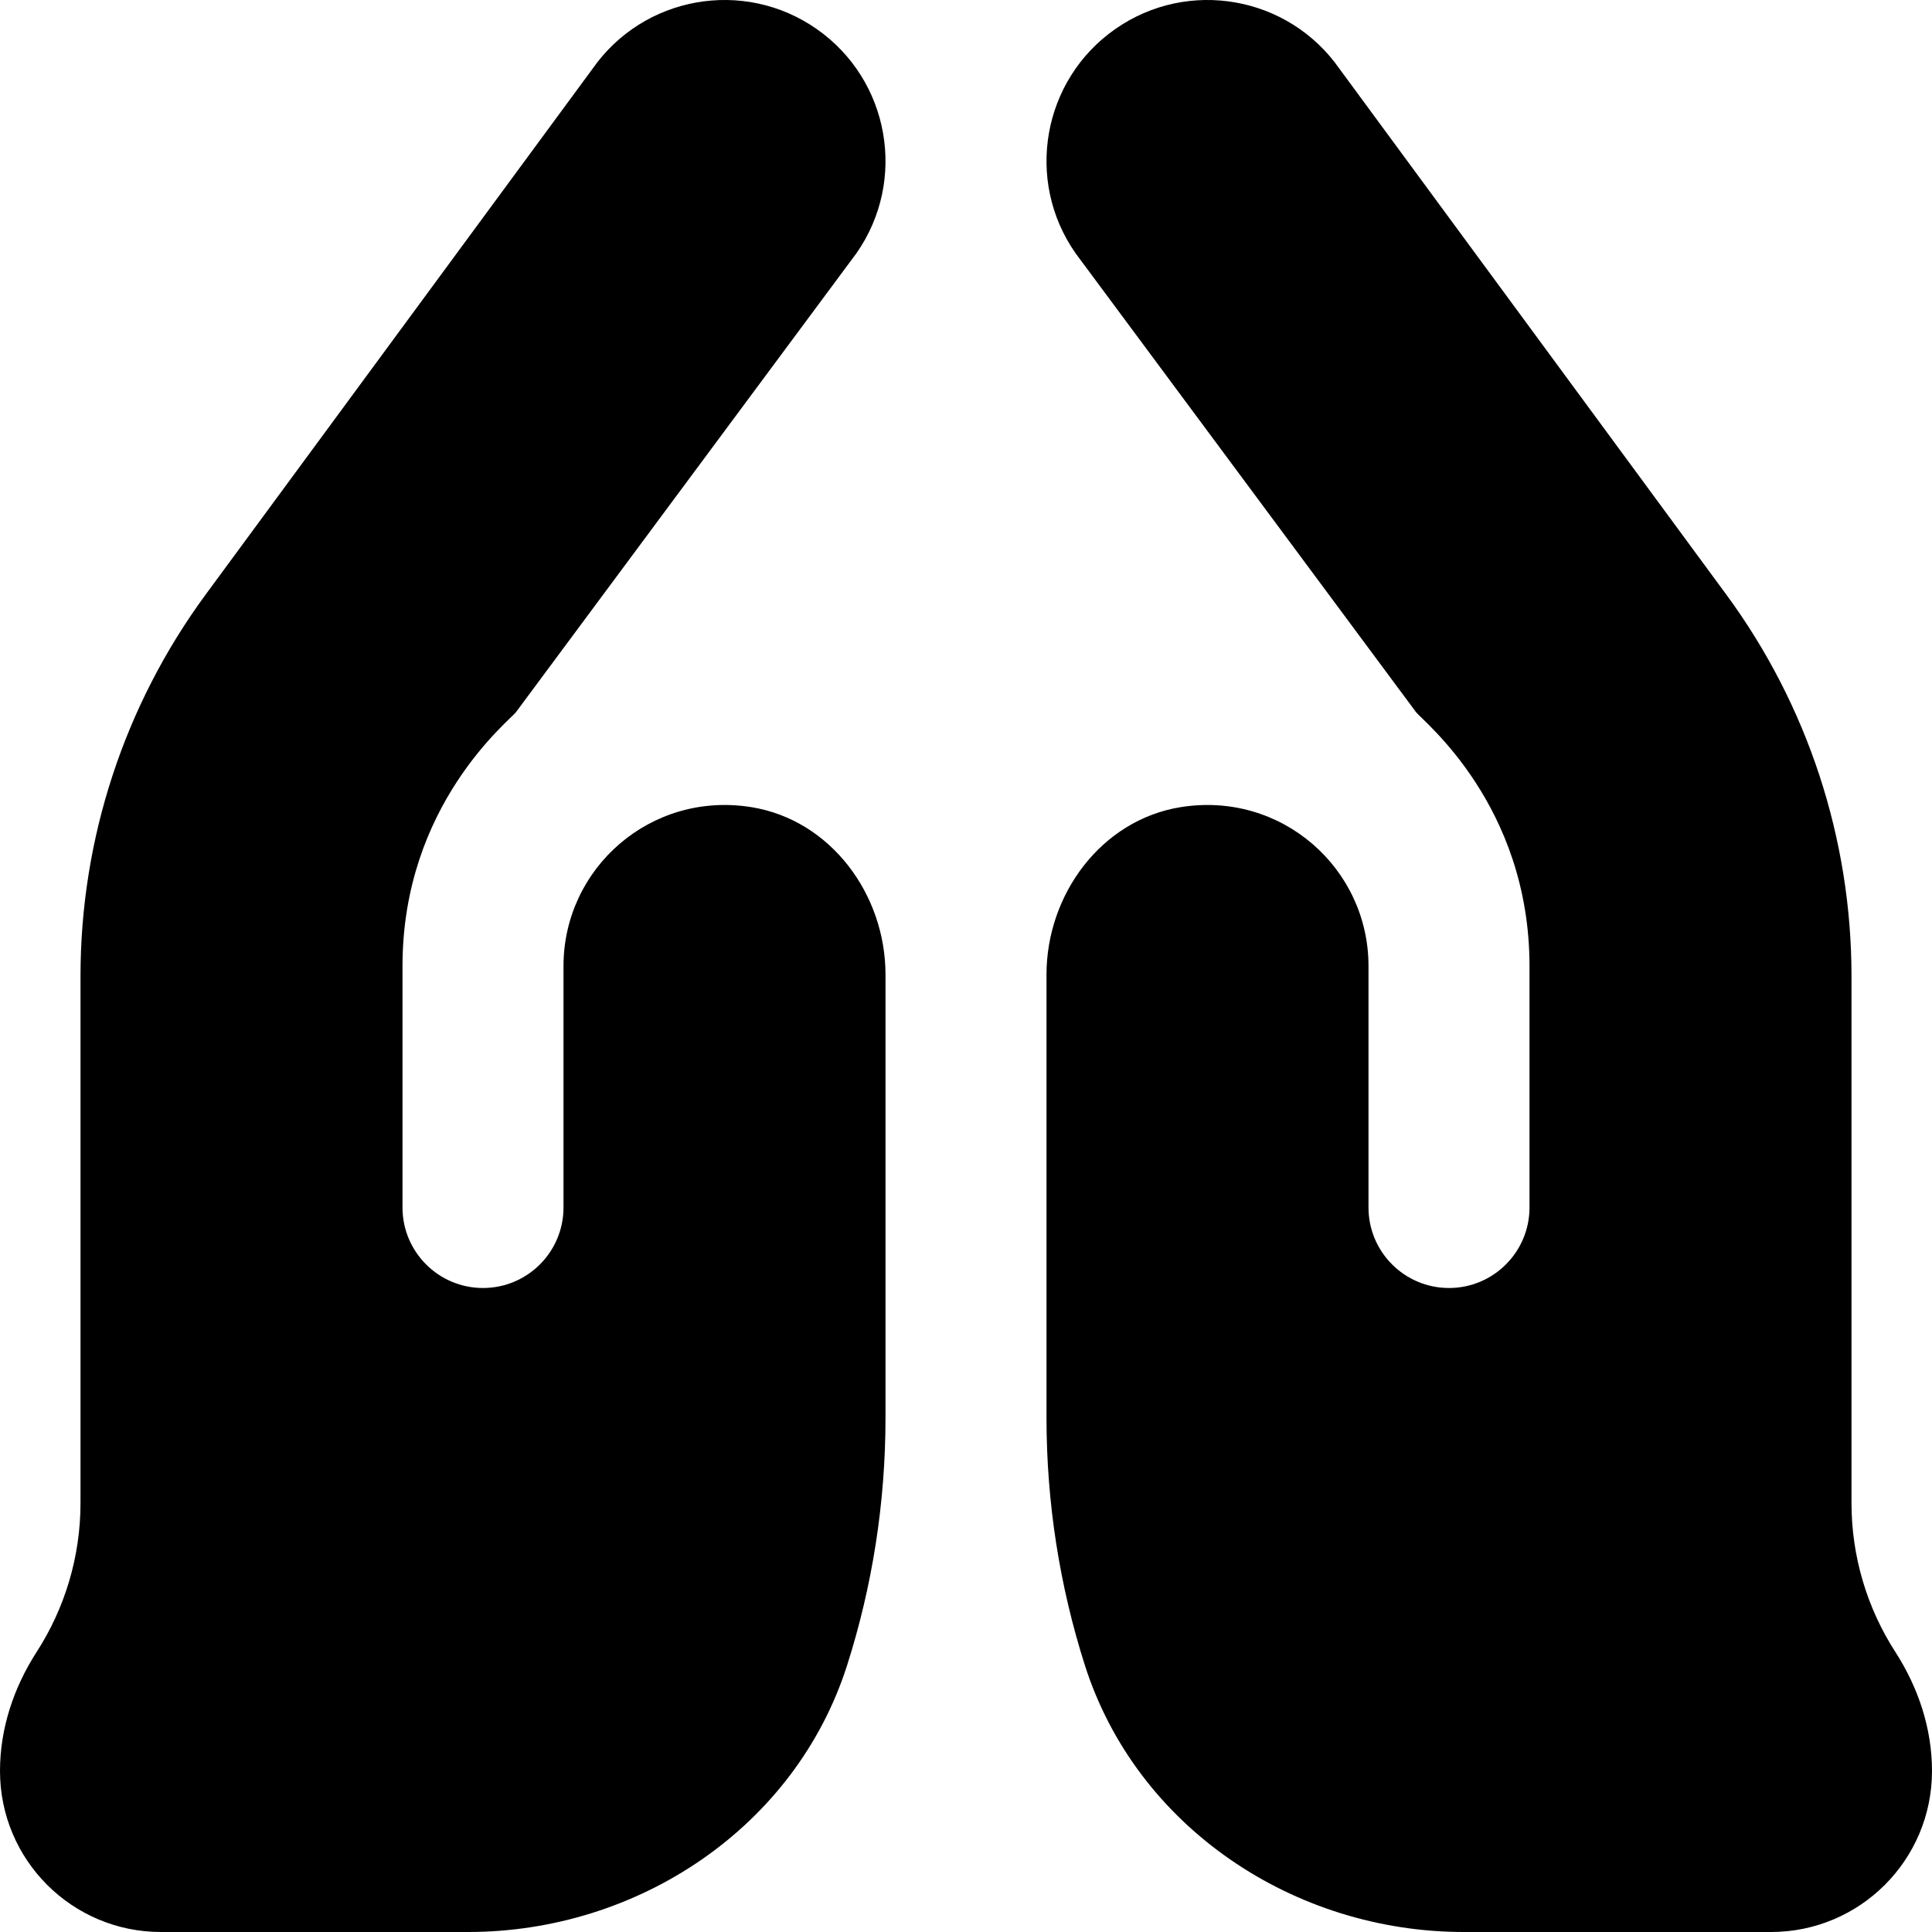 <?xml version="1.0" encoding="UTF-8"?>
<svg xmlns="http://www.w3.org/2000/svg" id="Layer_1" data-name="Layer 1" viewBox="0 0 24 24">
  <path d="m11,12.107v5.505c0,1.058-.164,2.092-.476,3.072-.641,2.013-2.597,3.316-4.709,3.316h-3.815c-1.105,0-2-.895-2-2h0c0-.527.169-1.034.454-1.477.354-.548.546-1.19.546-1.852v-6.546c0-1.706.545-3.367,1.556-4.741L7.361.854c.633-.905,1.88-1.126,2.785-.493h0c.905.633,1.126,1.88.493,2.785l-4.229,5.7c-.083.109-1.41,1.154-1.41,3.154v3c0,.552.448,1,1,1s1-.448,1-1v-3c0-1.215,1.083-2.176,2.336-1.973.983.16,1.664,1.083,1.664,2.08Zm12,6.565v-6.546c0-1.706-.545-3.367-1.556-4.741L16.639.854c-.633-.905-1.88-1.126-2.785-.493h0c-.905.633-1.126,1.88-.493,2.785l4.229,5.7c.083.109,1.41,1.154,1.41,3.154v3c0,.552-.448,1-1,1s-1-.448-1-1v-3c0-1.215-1.083-2.176-2.336-1.973-.983.16-1.664,1.083-1.664,2.08v5.505c0,1.058.164,2.092.476,3.072.641,2.013,2.597,3.316,4.709,3.316h3.815c1.105,0,2-.895,2-2h0c0-.527-.169-1.034-.454-1.477-.354-.548-.546-1.19-.546-1.852Z"/>
</svg>
